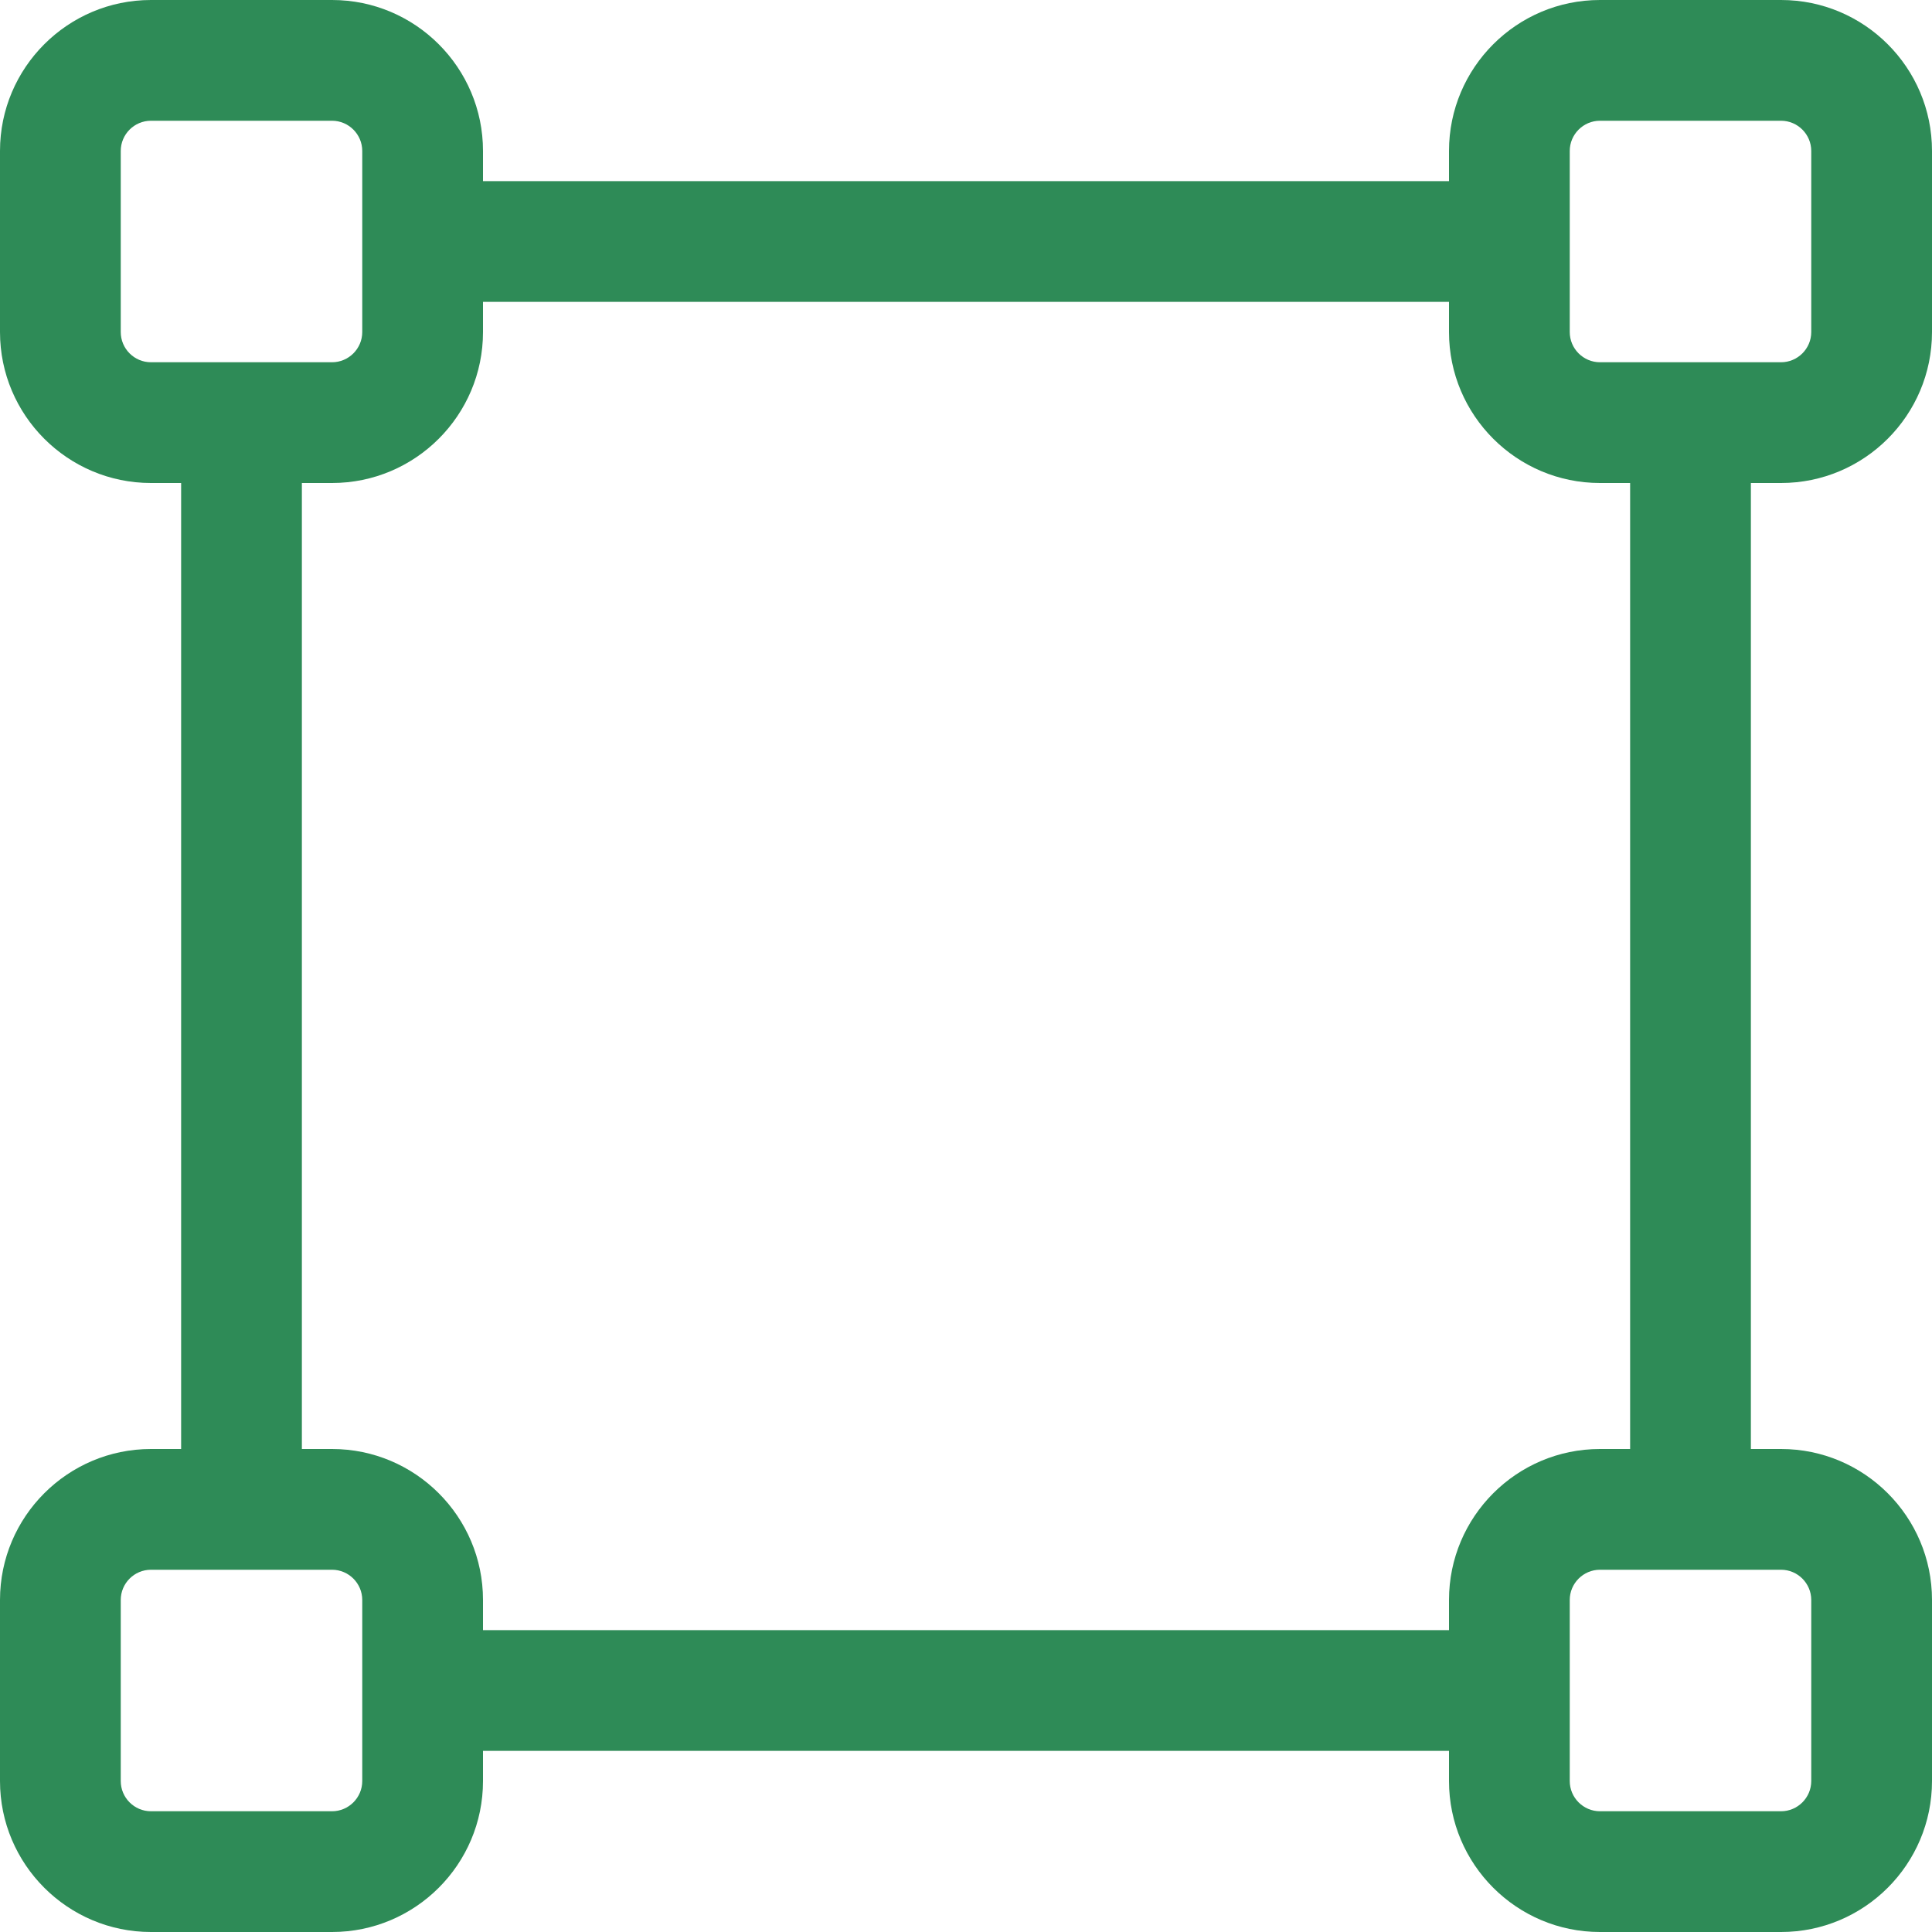 <svg width="32" height="32" viewBox="0 0 32 32" fill="none" xmlns="http://www.w3.org/2000/svg">
<g clip-path="url(#clip0_3063_160)">
<path d="M29.5 8C30.879 8 32 6.879 32 5.5V2.5C32 1.121 30.879 0 29.5 0H26.5C25.121 0 24 1.121 24 2.5V3H8V2.5C8 1.121 6.879 0 5.5 0H2.5C1.122 0 0 1.121 0 2.5V5.5C0 6.879 1.122 8 2.5 8H3V24H2.5C1.122 24 0 25.121 0 26.5V29.5C0 30.879 1.122 32 2.5 32H5.5C6.879 32 8 30.879 8 29.5V29H24V29.5C24 30.879 25.121 32 26.5 32H29.5C30.879 32 32 30.879 32 29.5V26.5C32 25.121 30.879 24 29.5 24H29V8H29.5ZM2.5 6C2.224 6 2 5.775 2 5.5V2.5C2 2.225 2.224 2 2.5 2H5.5C5.775 2 6 2.225 6 2.5V5.5C6 5.775 5.775 6 5.5 6H2.5ZM6 29.5C6 29.775 5.775 30 5.5 30H2.5C2.224 30 2 29.775 2 29.5V26.5C2 26.225 2.224 26 2.5 26H5.5C5.775 26 6 26.225 6 26.5V29.5ZM24 26.5V27H8V26.5C8 25.121 6.879 24 5.5 24H5V8H5.5C6.879 8 8 6.879 8 5.5V5H24V5.5C24 6.879 25.121 8 26.5 8H27V24H26.5C25.121 24 24 25.121 24 26.5ZM29.5 26C29.775 26 30 26.225 30 26.5V29.5C30 29.775 29.775 30 29.5 30H26.5C26.225 30 26 29.775 26 29.5V26.5C26 26.225 26.225 26 26.5 26H29.5ZM26.5 6C26.225 6 26 5.775 26 5.5V2.5C26 2.225 26.225 2 26.5 2H29.5C29.775 2 30 2.225 30 2.5V5.5C30 5.775 29.775 6 29.5 6H26.5Z" fill="#2E8B57"/>
</g>
<defs>
<clipPath id="clip0_3063_160">
<rect width="32" height="32" fill="white"/>
</clipPath>
</defs>
</svg>
